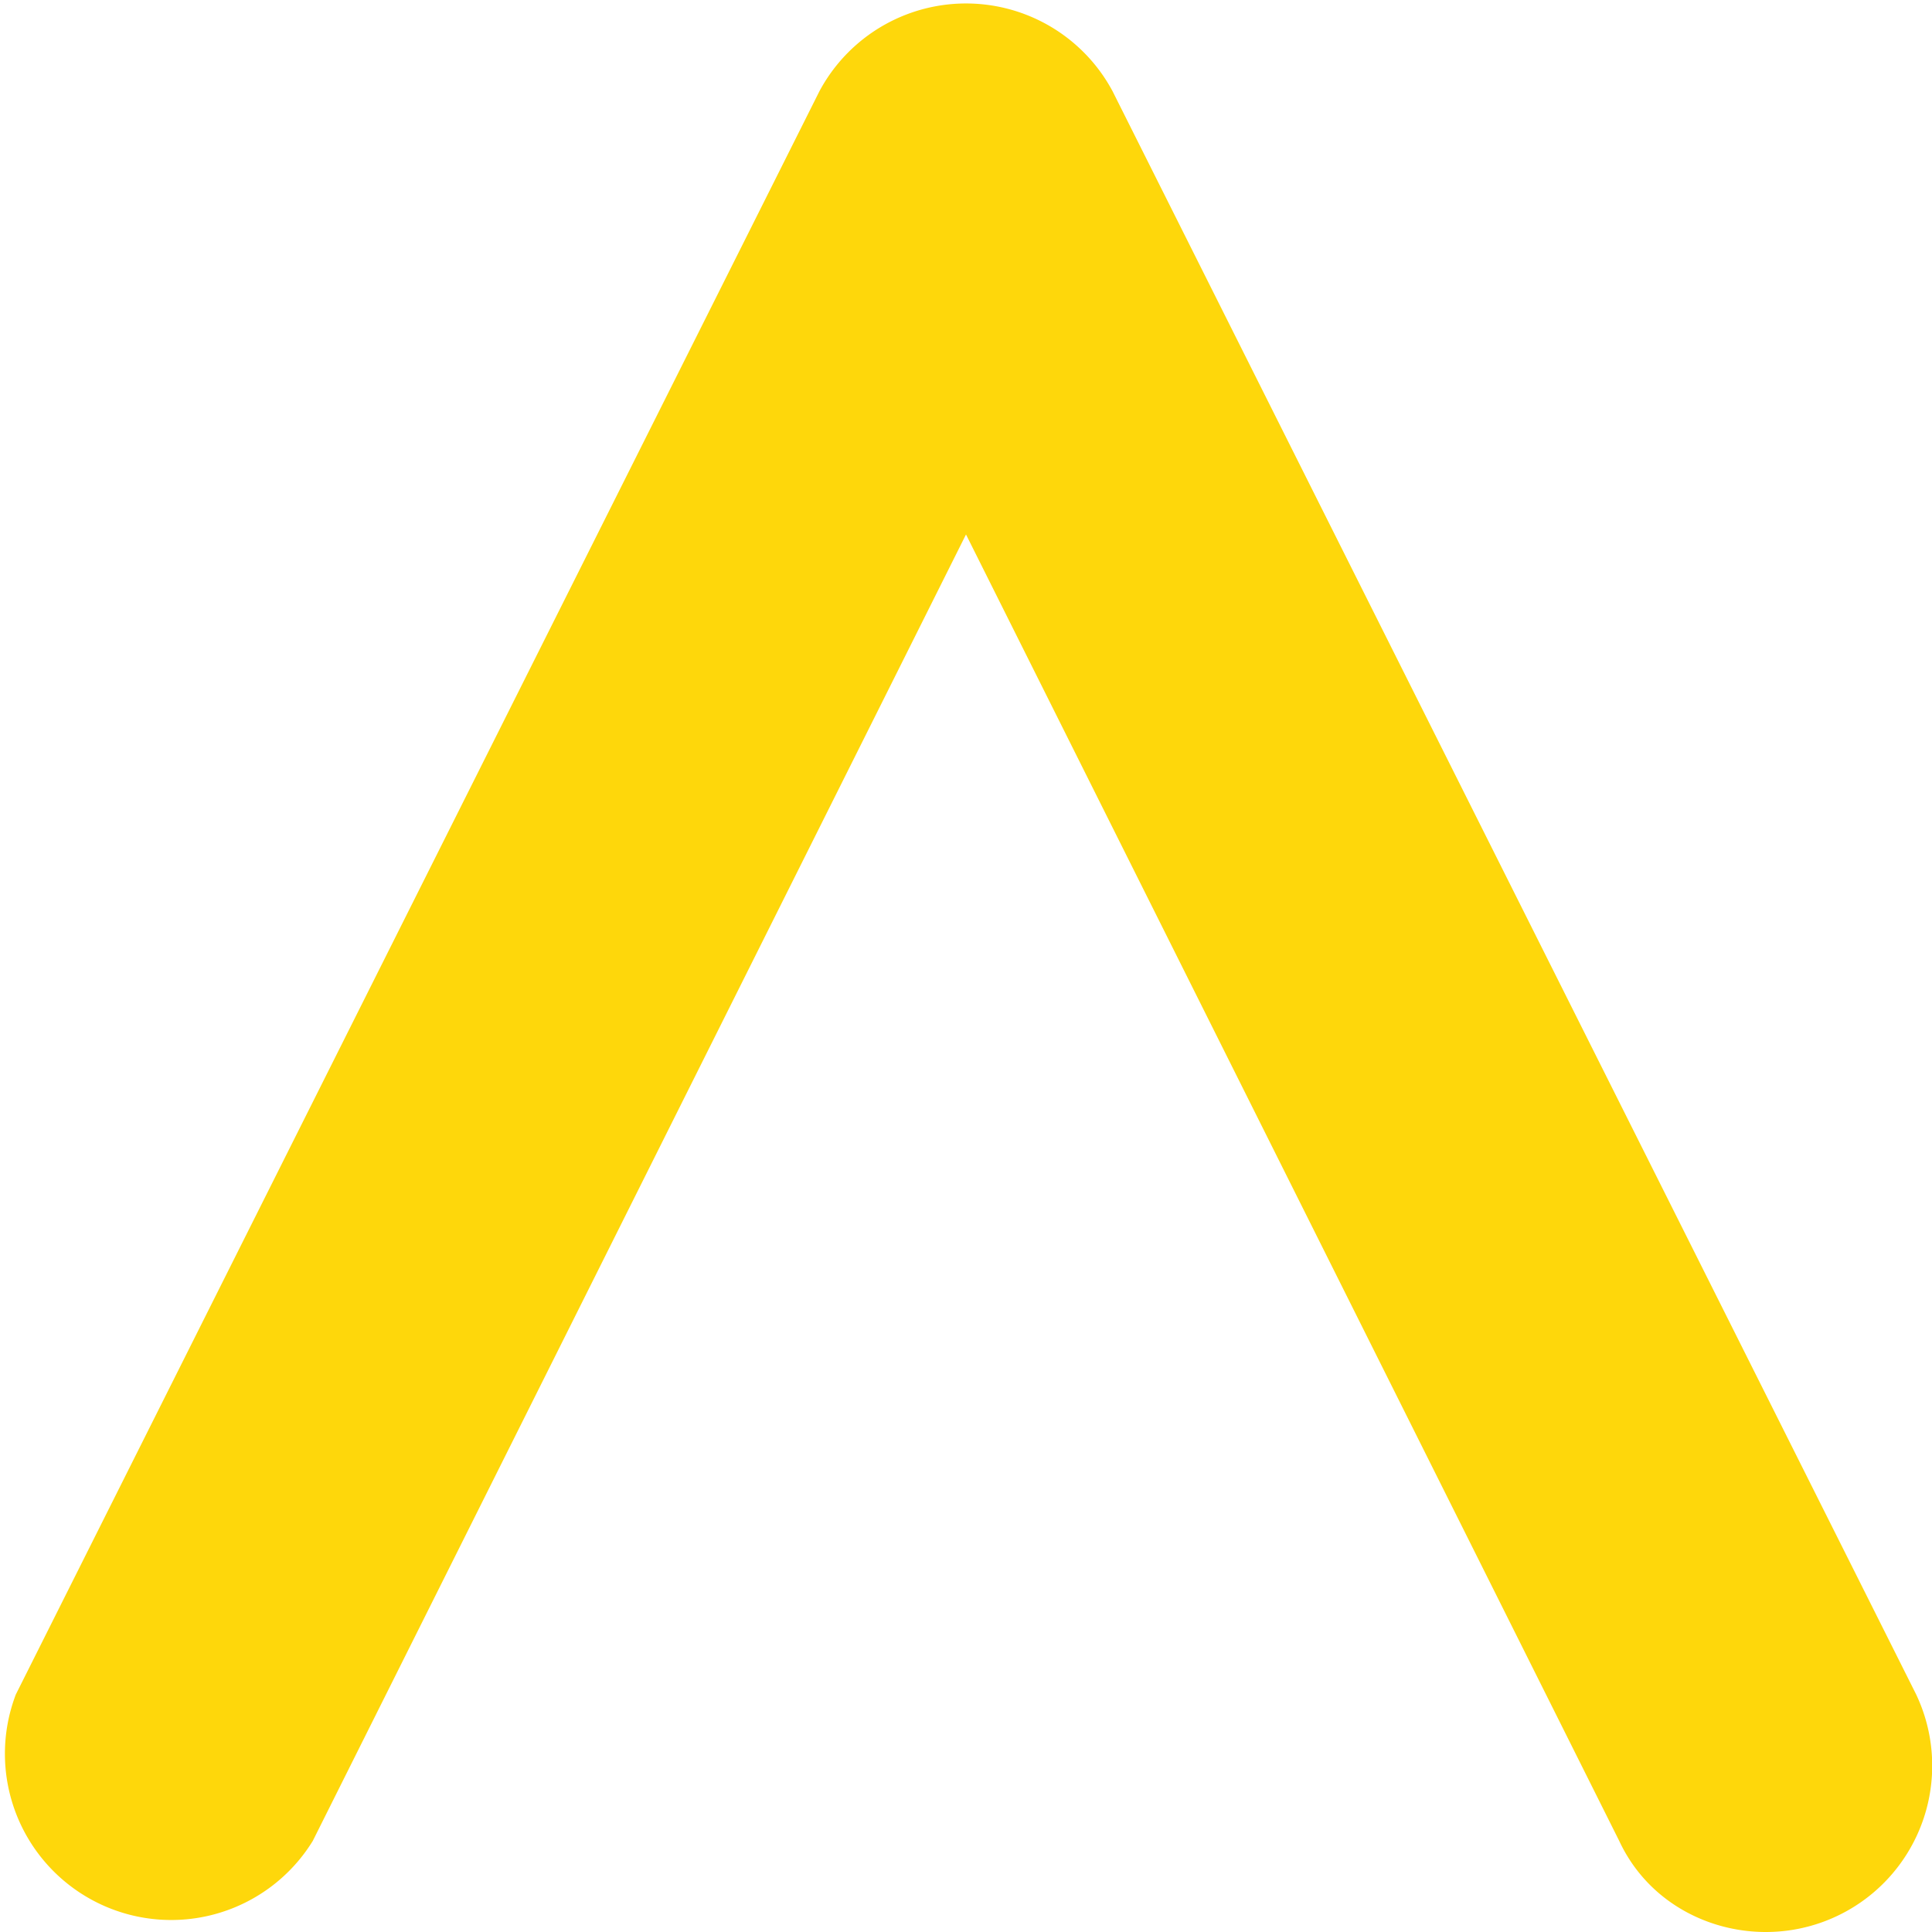 <svg data-name="Layer 2" xmlns="http://www.w3.org/2000/svg" viewBox="0 0 48.8 48.8"><path d="M44.6 48.8c-1.5 0-3-.8-3.7-2.3l-16.5-33-16.5 33a4.2 4.2 0 0 1-7.5-3.7L20.7 2.3a4.2 4.2 0 0 1 7.4 0l20.3 40.5a4.2 4.2 0 0 1-3.8 6Z" style="fill:#fed70b;stroke-width:0" data-name="Layer 5"/></svg>